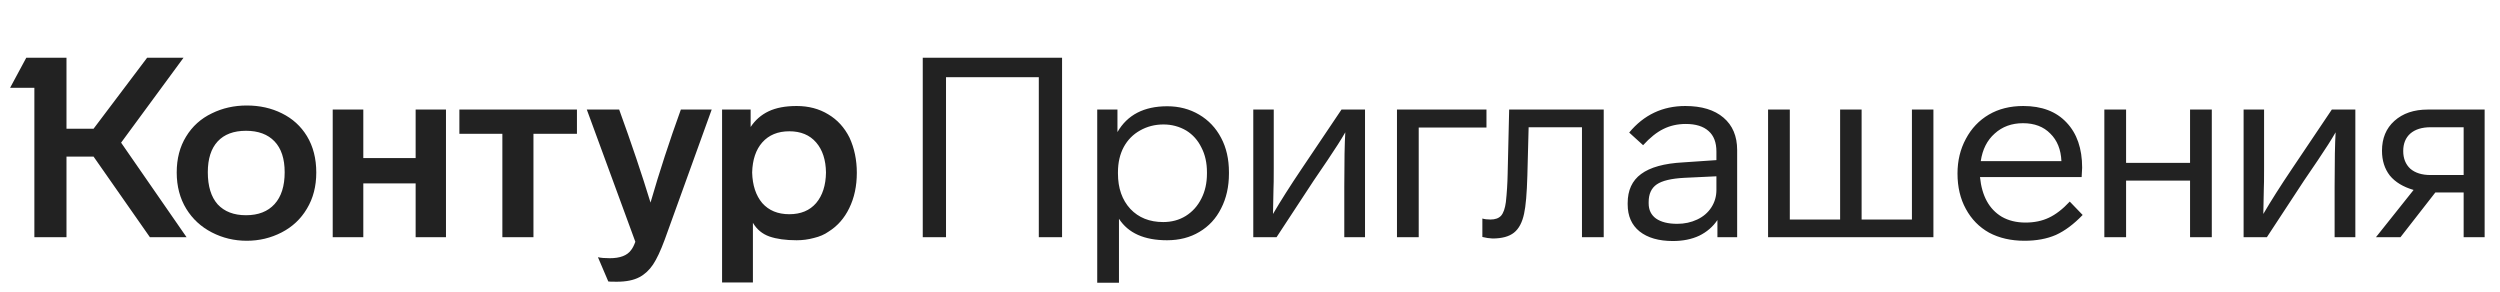 <svg width="274" height="32" viewBox="0 0 274 32" fill="none" xmlns="http://www.w3.org/2000/svg">
<path d="M19.368 18.906C19.368 20.421 19.719 21.751 20.421 22.896C21.105 24.005 22.038 24.864 23.22 25.474C24.402 26.083 25.677 26.388 27.044 26.388C28.411 26.388 29.686 26.083 30.868 25.474C32.05 24.864 32.974 23.996 33.639 22.869C34.322 21.742 34.664 20.421 34.664 18.906C34.664 17.373 34.322 16.043 33.639 14.916C32.974 13.826 32.059 12.995 30.895 12.422C29.75 11.849 28.466 11.563 27.044 11.563C25.658 11.563 24.384 11.849 23.22 12.422C22.019 12.995 21.077 13.845 20.393 14.971C19.71 16.08 19.368 17.391 19.368 18.906ZM82.519 30.96V24.421C82.944 25.141 83.544 25.64 84.32 25.917C85.115 26.194 86.112 26.332 87.313 26.332C87.96 26.332 88.588 26.249 89.197 26.083C89.826 25.935 90.361 25.704 90.805 25.39C91.784 24.781 92.541 23.922 93.077 22.813C93.631 21.686 93.908 20.393 93.908 18.934C93.908 17.53 93.64 16.246 93.105 15.082C92.55 13.974 91.774 13.124 90.777 12.533C89.779 11.923 88.625 11.618 87.313 11.618C86.075 11.618 85.05 11.812 84.237 12.2C83.424 12.588 82.769 13.161 82.27 13.918V12.007H79.139V30.96H82.519ZM69.634 26.499C69.486 26.905 69.329 27.21 69.163 27.413C68.738 28.004 67.962 28.3 66.835 28.3C66.281 28.3 65.847 28.263 65.533 28.189L66.669 30.849C66.706 30.868 67.02 30.877 67.611 30.877C68.627 30.877 69.449 30.711 70.078 30.378C70.669 30.064 71.167 29.602 71.574 28.993C71.98 28.383 72.405 27.478 72.849 26.277L78.002 12.007H74.622C73.384 15.424 72.276 18.823 71.297 22.204C70.355 19.119 69.209 15.72 67.861 12.007H64.314L69.634 26.499ZM22.776 18.878C22.776 17.401 23.137 16.274 23.857 15.498C24.578 14.722 25.612 14.334 26.961 14.334C28.309 14.334 29.353 14.722 30.092 15.498C30.831 16.274 31.2 17.401 31.2 18.878C31.2 20.393 30.831 21.557 30.092 22.37C29.353 23.183 28.309 23.589 26.961 23.589C25.631 23.589 24.596 23.192 23.857 22.398C23.137 21.585 22.776 20.412 22.776 18.878ZM82.436 18.906C82.473 17.502 82.843 16.403 83.544 15.609C84.265 14.796 85.253 14.389 86.51 14.389C87.766 14.389 88.745 14.796 89.447 15.609C90.149 16.422 90.509 17.521 90.528 18.906C90.509 20.31 90.149 21.428 89.447 22.259C88.745 23.072 87.766 23.478 86.51 23.478C85.253 23.478 84.265 23.072 83.544 22.259C82.843 21.428 82.473 20.31 82.436 18.906ZM16.126 6.326L10.252 14.112H7.287V6.326H2.881L1.107 9.623H3.767V26H7.287V17.16H10.252L16.431 26H20.449L13.272 15.636L20.116 6.326H16.126ZM39.818 26V20.098H45.554V26H48.879V12.007H45.554V17.327H39.818V12.007H36.465V26H39.818ZM55.059 14.667V26H58.467V14.667H63.233V12.007H50.348V14.667H55.059Z" fill="#222222"/>
<path d="M116.402 6.326H101.134V26H103.683V8.46H113.853V26H116.402V6.326ZM134.693 18.878C134.693 17.438 134.406 16.181 133.834 15.11C133.261 14.02 132.457 13.17 131.423 12.561C130.388 11.951 129.225 11.646 127.931 11.646C125.382 11.646 123.562 12.588 122.473 14.473V12.007H120.256V30.988H122.639V23.977C123.655 25.547 125.41 26.332 127.904 26.332C129.252 26.332 130.435 26.028 131.451 25.418C132.485 24.808 133.279 23.95 133.834 22.841C134.406 21.733 134.693 20.458 134.693 19.017V18.878ZM132.282 19.017C132.282 20.052 132.079 20.966 131.672 21.76C131.266 22.573 130.693 23.21 129.954 23.672C129.234 24.116 128.412 24.337 127.488 24.337C125.992 24.337 124.791 23.857 123.886 22.896C122.981 21.917 122.528 20.624 122.528 19.017V18.878C122.528 17.826 122.74 16.902 123.165 16.108C123.59 15.332 124.181 14.731 124.939 14.306C125.715 13.863 126.574 13.641 127.516 13.641C128.421 13.641 129.252 13.863 130.01 14.306C130.73 14.75 131.284 15.369 131.672 16.163C132.079 16.939 132.282 17.844 132.282 18.878V19.017ZM142.651 18.518C141.395 20.384 140.351 22.028 139.52 23.451L139.575 20.68C139.594 20.439 139.603 19.682 139.603 18.407V12.007H137.359V26H139.908L143.981 19.793L145.505 17.549C146.355 16.292 147.002 15.276 147.445 14.5C147.371 15.664 147.334 17.641 147.334 20.43V26H149.606V12.007H147.029L142.651 18.518ZM162.917 12.007H153.108V26H155.491V13.974H162.917V12.007ZM163.021 26.083L163.575 26.139C164.61 26.139 165.395 25.926 165.93 25.501C166.466 25.076 166.836 24.384 167.039 23.423C167.224 22.592 167.344 21.197 167.399 19.239L167.538 13.946H173.384V26H175.768V12.007H165.404L165.238 19.073C165.219 20.088 165.155 21.114 165.044 22.148C164.951 22.85 164.776 23.349 164.517 23.645C164.259 23.922 163.871 24.06 163.353 24.06C163.002 24.06 162.707 24.023 162.467 23.95V25.972L163.021 26.083ZM190.392 16.44C190.392 14.925 189.893 13.743 188.895 12.893C187.898 12.043 186.503 11.618 184.711 11.618C182.217 11.618 180.167 12.588 178.56 14.528L180.084 15.914C180.841 15.082 181.58 14.491 182.3 14.14C183.039 13.771 183.861 13.586 184.767 13.586C185.856 13.586 186.688 13.845 187.26 14.362C187.833 14.861 188.119 15.609 188.119 16.606V17.549L184.462 17.798C182.393 17.909 180.859 18.334 179.862 19.073C178.883 19.793 178.393 20.855 178.393 22.259V22.398C178.393 23.672 178.827 24.661 179.696 25.363C180.582 26.065 181.802 26.416 183.353 26.416C184.443 26.416 185.404 26.222 186.235 25.834C187.066 25.427 187.732 24.855 188.23 24.116V26H190.392V16.44ZM188.119 20.818C188.119 21.52 187.935 22.157 187.565 22.73C187.196 23.303 186.679 23.746 186.014 24.06C185.348 24.374 184.619 24.531 183.824 24.531C182.827 24.531 182.051 24.337 181.497 23.95C180.961 23.561 180.693 23.007 180.693 22.287V22.148C180.693 21.262 180.989 20.615 181.58 20.209C182.171 19.802 183.187 19.562 184.628 19.488L188.119 19.322V20.818ZM209.547 12.007V24.06H204.033V12.007H201.677V24.06H196.163V12.007H193.78V26H211.902V12.007H209.547ZM226.845 22.093C226.07 22.924 225.303 23.515 224.546 23.866C223.807 24.217 222.957 24.393 221.996 24.393C220.999 24.393 220.13 24.18 219.392 23.756C218.006 22.924 217.212 21.474 217.008 19.405H228.148L228.203 18.38C228.203 16.274 227.631 14.62 226.485 13.42C225.358 12.219 223.779 11.618 221.747 11.618C220.306 11.618 219.05 11.933 217.978 12.561C216.907 13.189 216.066 14.075 215.457 15.221C214.847 16.348 214.542 17.613 214.542 19.017C214.542 20.495 214.847 21.788 215.457 22.896C216.066 24.023 216.916 24.892 218.006 25.501C219.114 26.092 220.408 26.388 221.885 26.388C223.197 26.388 224.342 26.175 225.321 25.751C226.301 25.307 227.28 24.578 228.259 23.561L226.845 22.093ZM217.092 17.659C217.276 16.385 217.784 15.378 218.616 14.639C219.447 13.882 220.481 13.503 221.719 13.503C222.975 13.503 223.973 13.882 224.712 14.639C225.469 15.378 225.876 16.385 225.931 17.659H217.092ZM242.413 12.007H240.03V17.853H233.019V12.007H230.636V26H233.019V19.793H240.03V26H242.413V12.007ZM251.191 18.518C249.935 20.384 248.891 22.028 248.06 23.451L248.115 20.68C248.134 20.439 248.143 19.682 248.143 18.407V12.007H245.899V26H248.448L252.521 19.793L254.045 17.549C254.895 16.292 255.542 15.276 255.985 14.5C255.911 15.664 255.874 17.641 255.874 20.43V26H258.146V12.007H255.569L251.191 18.518ZM266.081 12.007C264.567 12.007 263.347 12.422 262.424 13.253C261.518 14.066 261.066 15.156 261.066 16.523C261.066 17.595 261.352 18.5 261.925 19.239C262.516 19.959 263.384 20.486 264.53 20.818L260.401 26H263.089L266.913 21.095H270.016V26H272.316V12.007H266.081ZM266.386 19.183C265.444 19.183 264.705 18.952 264.169 18.491C263.652 18.01 263.393 17.364 263.393 16.551C263.393 15.738 263.652 15.101 264.169 14.639C264.705 14.177 265.444 13.946 266.386 13.946H270.016V19.183H266.386Z" fill="#222222"/>
</svg>
